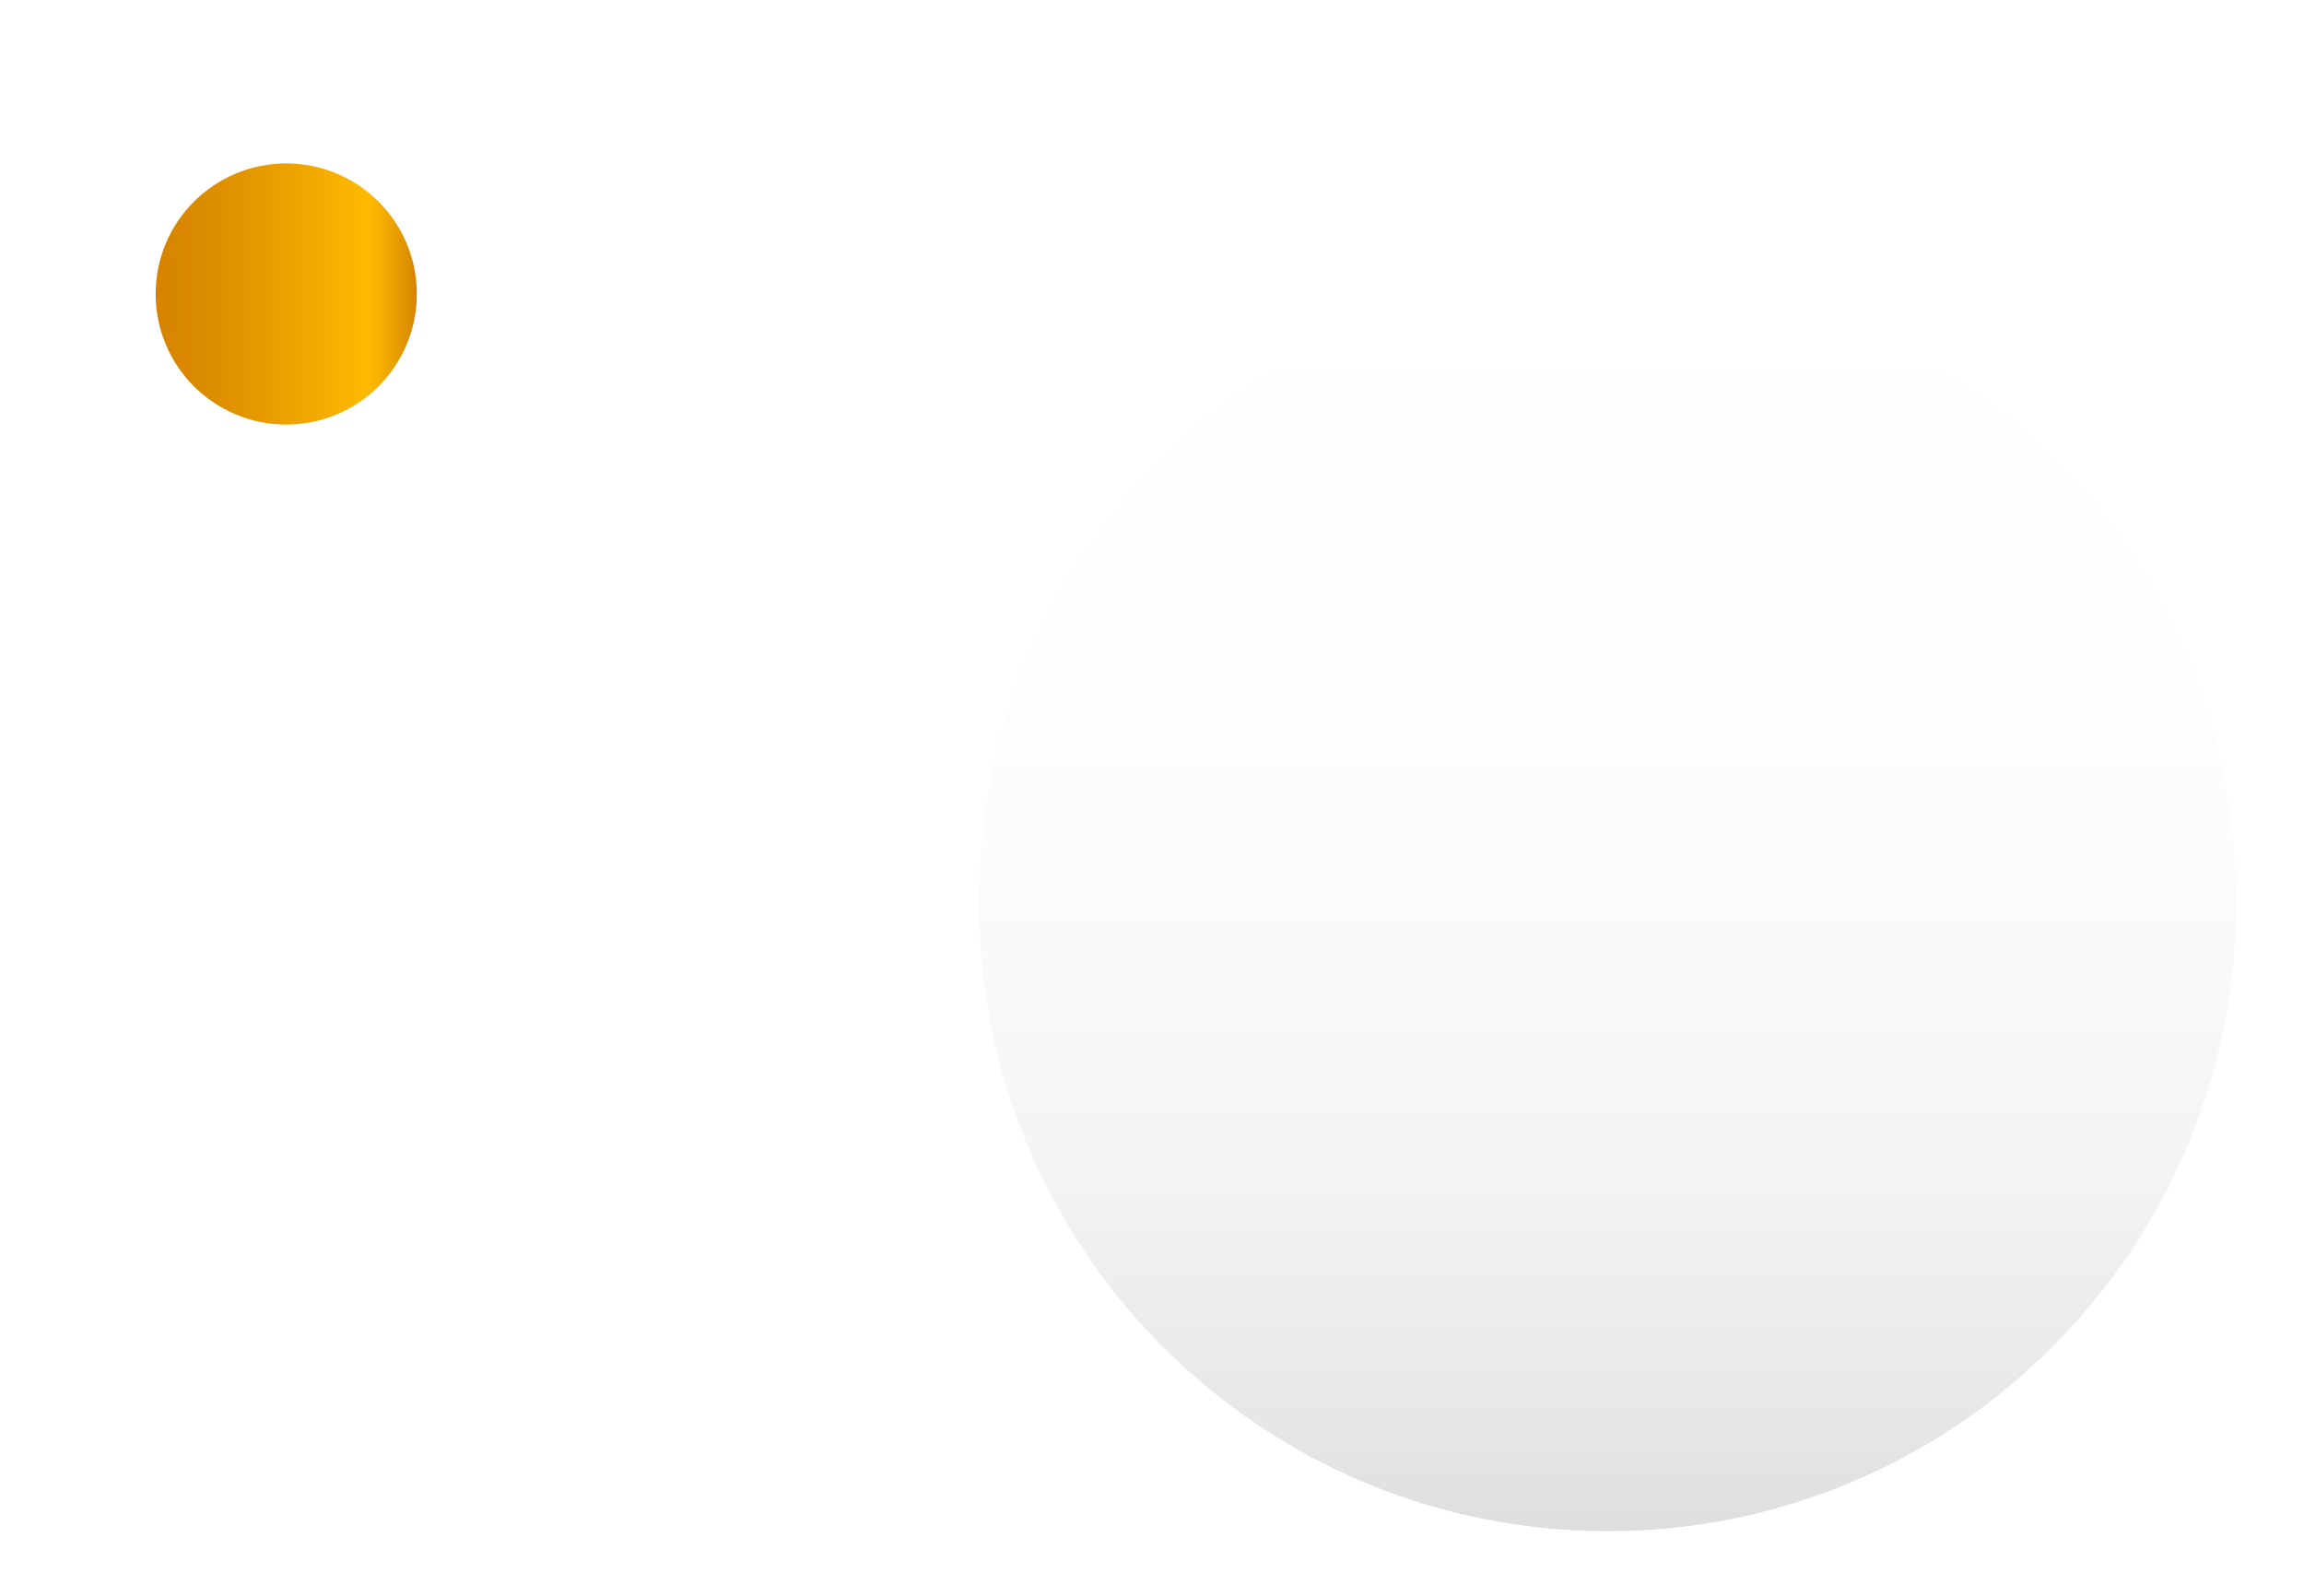 <?xml version="1.0" encoding="UTF-8"?> <svg xmlns="http://www.w3.org/2000/svg" width="127" height="88" viewBox="0 0 127 88" fill="none"><g filter="url(#filter0_d_3384_3727)"><path d="M9.477 13.128L89.052 46.583" stroke="white" stroke-width="1.511" stroke-miterlimit="10"></path><path d="M13.419 27.839C20.279 27.839 25.839 22.279 25.839 15.419C25.839 8.56 20.279 3 13.419 3C6.56 3 1 8.56 1 15.419C1 22.279 6.56 27.839 13.419 27.839Z" fill="white"></path><path d="M13.417 22.618C17.392 22.618 20.615 19.395 20.615 15.42C20.615 11.444 17.392 8.222 13.417 8.222C9.441 8.222 6.219 11.444 6.219 15.42C6.219 19.395 9.441 22.618 13.417 22.618Z" fill="url(#paint0_linear_3384_3727)"></path></g><g filter="url(#filter1_d_3384_3727)"><path d="M84.678 83.625C103.817 83.625 119.333 68.109 119.333 48.97C119.333 29.831 103.817 14.315 84.678 14.315C65.539 14.315 50.023 29.831 50.023 48.97C50.023 68.109 65.539 83.625 84.678 83.625Z" fill="url(#paint1_linear_3384_3727)"></path></g><defs><filter id="filter0_d_3384_3727" x="0.213" y="0.639" width="94.64" height="50.576" filterUnits="userSpaceOnUse" color-interpolation-filters="sRGB"><feFlood flood-opacity="0" result="BackgroundImageFix"></feFlood><feColorMatrix in="SourceAlpha" type="matrix" values="0 0 0 0 0 0 0 0 0 0 0 0 0 0 0 0 0 0 127 0" result="hardAlpha"></feColorMatrix><feOffset dx="2.361" dy="0.787"></feOffset><feGaussianBlur stdDeviation="1.574"></feGaussianBlur><feColorMatrix type="matrix" values="0 0 0 0 0.729 0 0 0 0 0.71 0 0 0 0 0.714 0 0 0 0.7 0"></feColorMatrix><feBlend mode="normal" in2="BackgroundImageFix" result="effect1_dropShadow_3384_3727"></feBlend><feBlend mode="normal" in="SourceGraphic" in2="effect1_dropShadow_3384_3727" result="shape"></feBlend></filter><filter id="filter1_d_3384_3727" x="50.023" y="11.954" width="76.396" height="75.606" filterUnits="userSpaceOnUse" color-interpolation-filters="sRGB"><feFlood flood-opacity="0" result="BackgroundImageFix"></feFlood><feColorMatrix in="SourceAlpha" type="matrix" values="0 0 0 0 0 0 0 0 0 0 0 0 0 0 0 0 0 0 127 0" result="hardAlpha"></feColorMatrix><feOffset dx="3.935" dy="0.787"></feOffset><feGaussianBlur stdDeviation="1.574"></feGaussianBlur><feColorMatrix type="matrix" values="0 0 0 0 0.729 0 0 0 0 0.71 0 0 0 0 0.714 0 0 0 0.7 0"></feColorMatrix><feBlend mode="normal" in2="BackgroundImageFix" result="effect1_dropShadow_3384_3727"></feBlend><feBlend mode="normal" in="SourceGraphic" in2="effect1_dropShadow_3384_3727" result="shape"></feBlend></filter><linearGradient id="paint0_linear_3384_3727" x1="6.219" y1="15.42" x2="20.614" y2="15.42" gradientUnits="userSpaceOnUse"><stop stop-color="#D58300"></stop><stop offset="0.23" stop-color="#DD8E00"></stop><stop offset="0.63" stop-color="#F3AB00"></stop><stop offset="0.81" stop-color="#FFBB00"></stop><stop offset="0.86" stop-color="#F6AF00"></stop><stop offset="0.96" stop-color="#E09200"></stop><stop offset="1" stop-color="#D58300"></stop></linearGradient><linearGradient id="paint1_linear_3384_3727" x1="84.678" y1="14.315" x2="84.678" y2="83.625" gradientUnits="userSpaceOnUse"><stop stop-color="white"></stop><stop offset="0.47" stop-color="#FCFCFC"></stop><stop offset="0.71" stop-color="#F4F4F4"></stop><stop offset="0.91" stop-color="#E7E7E7"></stop><stop offset="1" stop-color="#DEDEDE"></stop></linearGradient></defs></svg> 